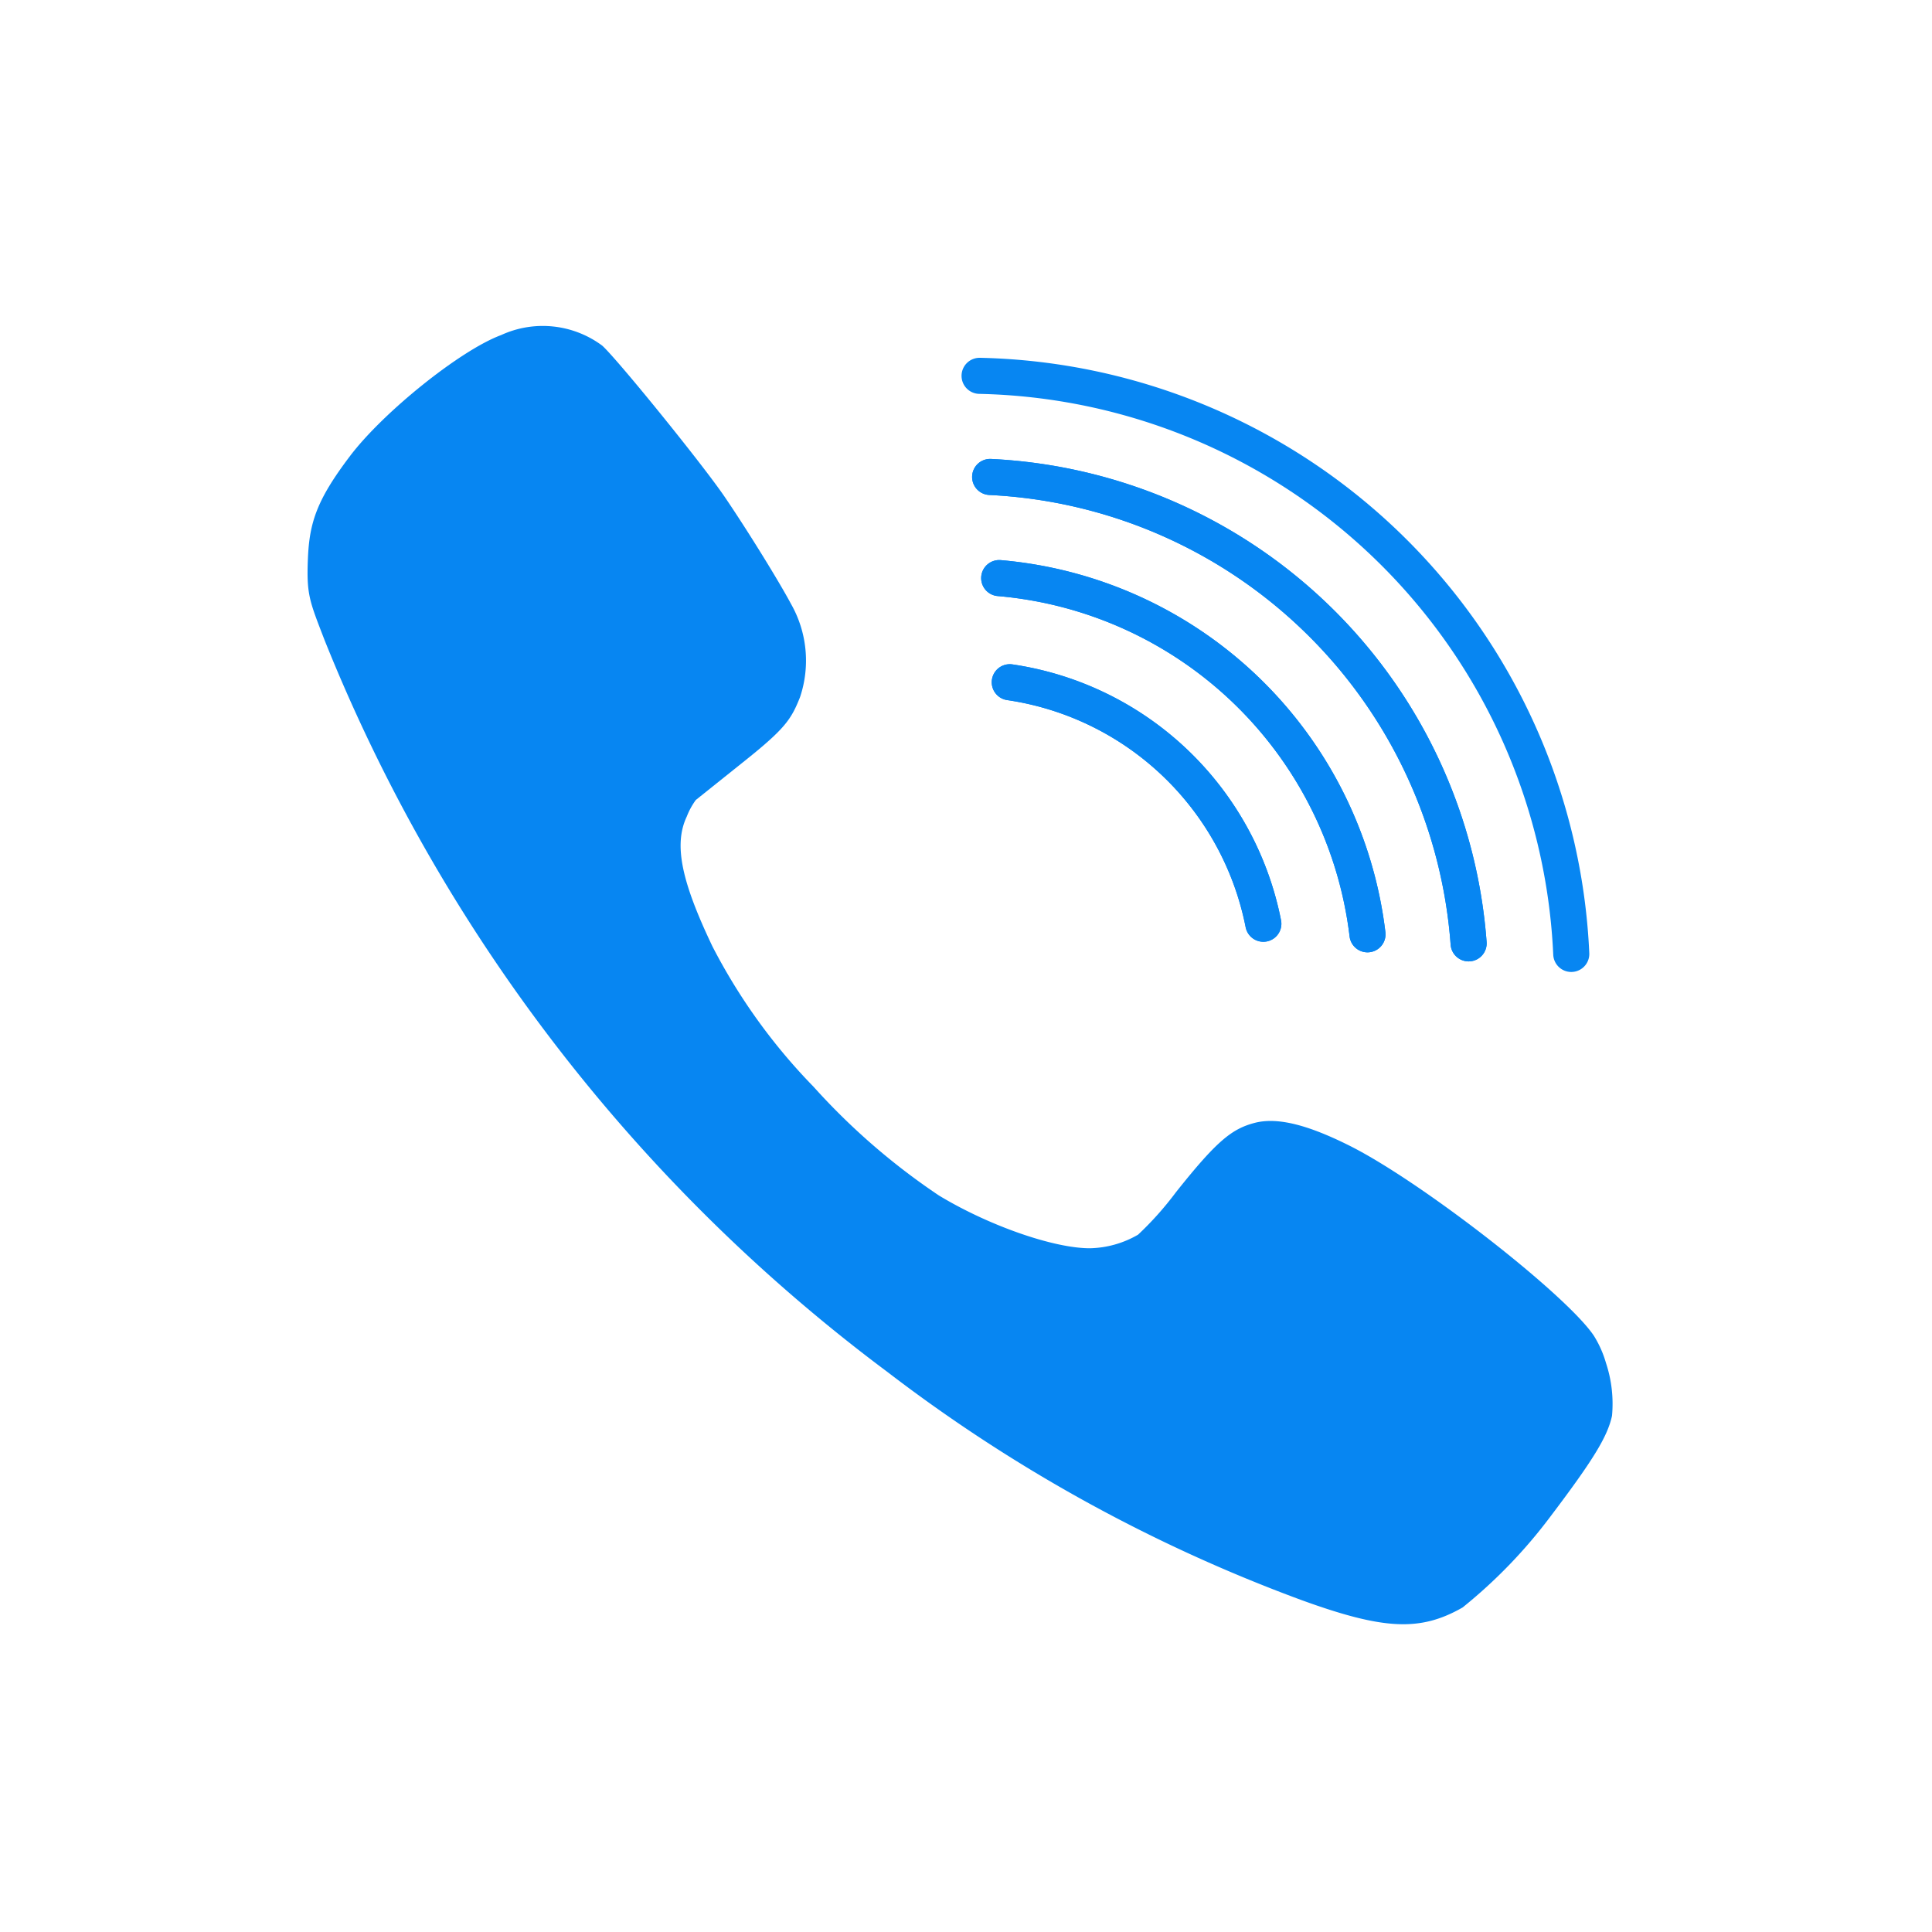 <svg xmlns="http://www.w3.org/2000/svg" id="Layer_1" data-name="Layer 1" width="128" height="128" viewBox="0 0 128 128"><defs><style>.cls-1{fill:#0786f2;fill-rule:evenodd;}.cls-2{fill:none;stroke:#0786f2;stroke-linecap:round;stroke-linejoin:round;stroke-width:2.39px;}</style></defs><path class="cls-1" d="M106.4,90.3a7.1,7.1,0,0,0-.8-1.8c-1.8-2.7-11.4-10.2-16.2-12.6-2.8-1.4-4.8-1.9-6.3-1.5s-2.5,1.2-5.2,4.6a21.4,21.4,0,0,1-2.5,2.8,6.6,6.6,0,0,1-3.2.9c-2.4,0-6.7-1.5-10-3.5A44.4,44.4,0,0,1,53.9,72a38.7,38.7,0,0,1-6.7-9.3c-2-4.2-2.6-6.7-1.7-8.6a4.8,4.8,0,0,1,.6-1.1l3-2.4c2.9-2.3,3.3-2.9,3.9-4.4a7.6,7.6,0,0,0-.6-6.2c-.8-1.5-2.9-4.9-4.4-7.1s-7.1-9.1-8.1-10a6.6,6.6,0,0,0-6.7-.7c-2.7,1-7.8,5.1-10,8s-2.7,4.4-2.8,6.8.1,2.8,1.1,5.4A112.9,112.9,0,0,0,58.8,90.9,104.4,104.4,0,0,0,86.2,106c5.5,2,7.9,2.1,10.7.5a33.5,33.5,0,0,0,5.8-6c2.8-3.7,3.8-5.3,4.1-6.7A8.6,8.6,0,0,0,106.4,90.3Z"></path><path class="cls-2" d="M104.1,63.2A40.1,40.1,0,0,0,64.9,24.9"></path><path class="cls-2" d="M65.6,31.6A33.4,33.4,0,0,1,97.3,62.5"></path><path class="cls-2" d="M97.3,62.5A33.4,33.4,0,0,0,65.6,31.6"></path><path class="cls-2" d="M66.2,38.3A26.9,26.9,0,0,1,90.6,61.9"></path><path class="cls-2" d="M90.6,61.9A26.9,26.9,0,0,0,66.2,38.3"></path><path class="cls-2" d="M66.9,45.2a20.1,20.1,0,0,1,16.8,16"></path><path class="cls-2" d="M83.7,61.2a20.1,20.1,0,0,0-16.8-16"></path></svg>